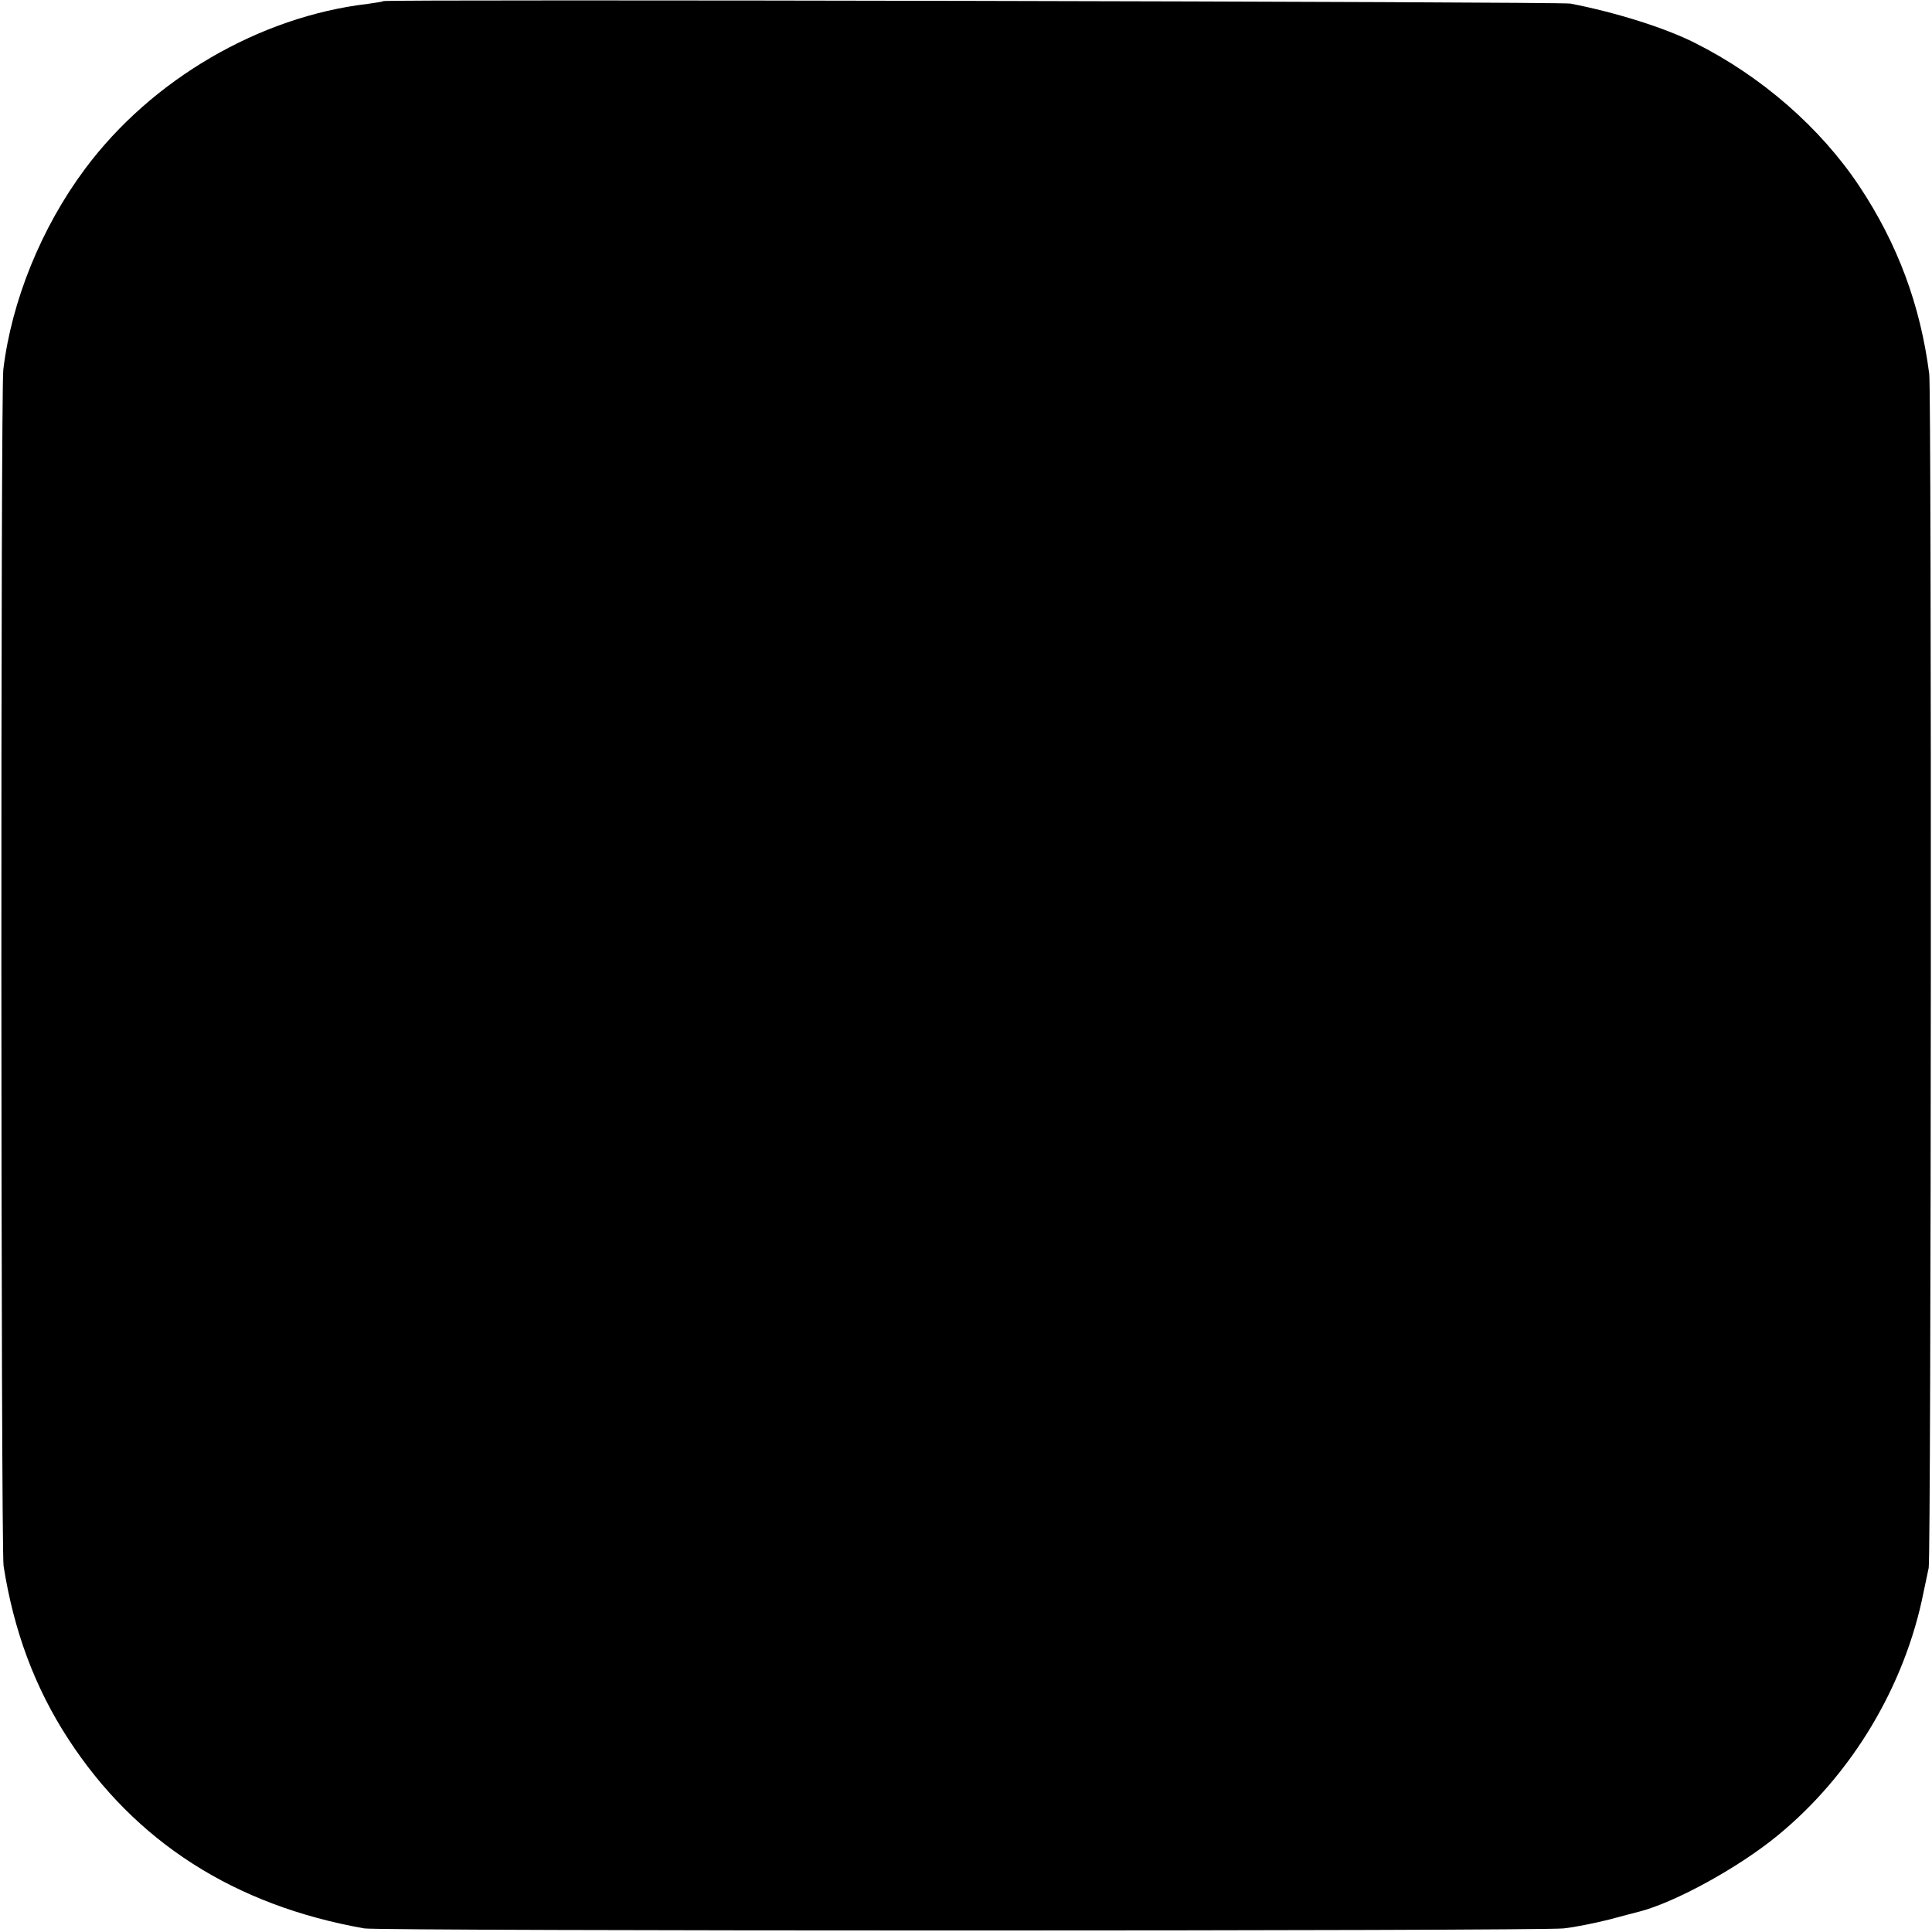 <?xml version="1.0" standalone="no"?>
<!DOCTYPE svg PUBLIC "-//W3C//DTD SVG 20010904//EN"
 "http://www.w3.org/TR/2001/REC-SVG-20010904/DTD/svg10.dtd">
<svg version="1.0" xmlns="http://www.w3.org/2000/svg"
 width="700pt" height="700pt" viewBox="0 0 700 700"
 preserveAspectRatio="xMidYMid meet">
<g transform="translate(0,700) scale(0.1,-0.1)"
fill="#000000" stroke="none">
<path d="M1389 6996 c-2 -2 -27 -6 -56 -10 -393 -46 -784 -274 -1025 -598
-158 -212 -266 -478 -296 -727 -10 -79 -9 -4275 1 -4335 37 -235 113 -440 234
-626 243 -374 603 -604 1073 -687 58 -10 4253 -10 4345 0 39 4 113 19 165 32
52 14 102 27 110 29 131 34 360 160 500 275 270 221 463 544 530 885 7 33 15
71 18 85 9 44 11 4251 2 4326 -32 250 -115 472 -253 680 -141 212 -355 399
-597 520 -107 54 -285 110 -450 142 -36 7 -4293 16 -4301 9z"/>
</g>
</svg>
